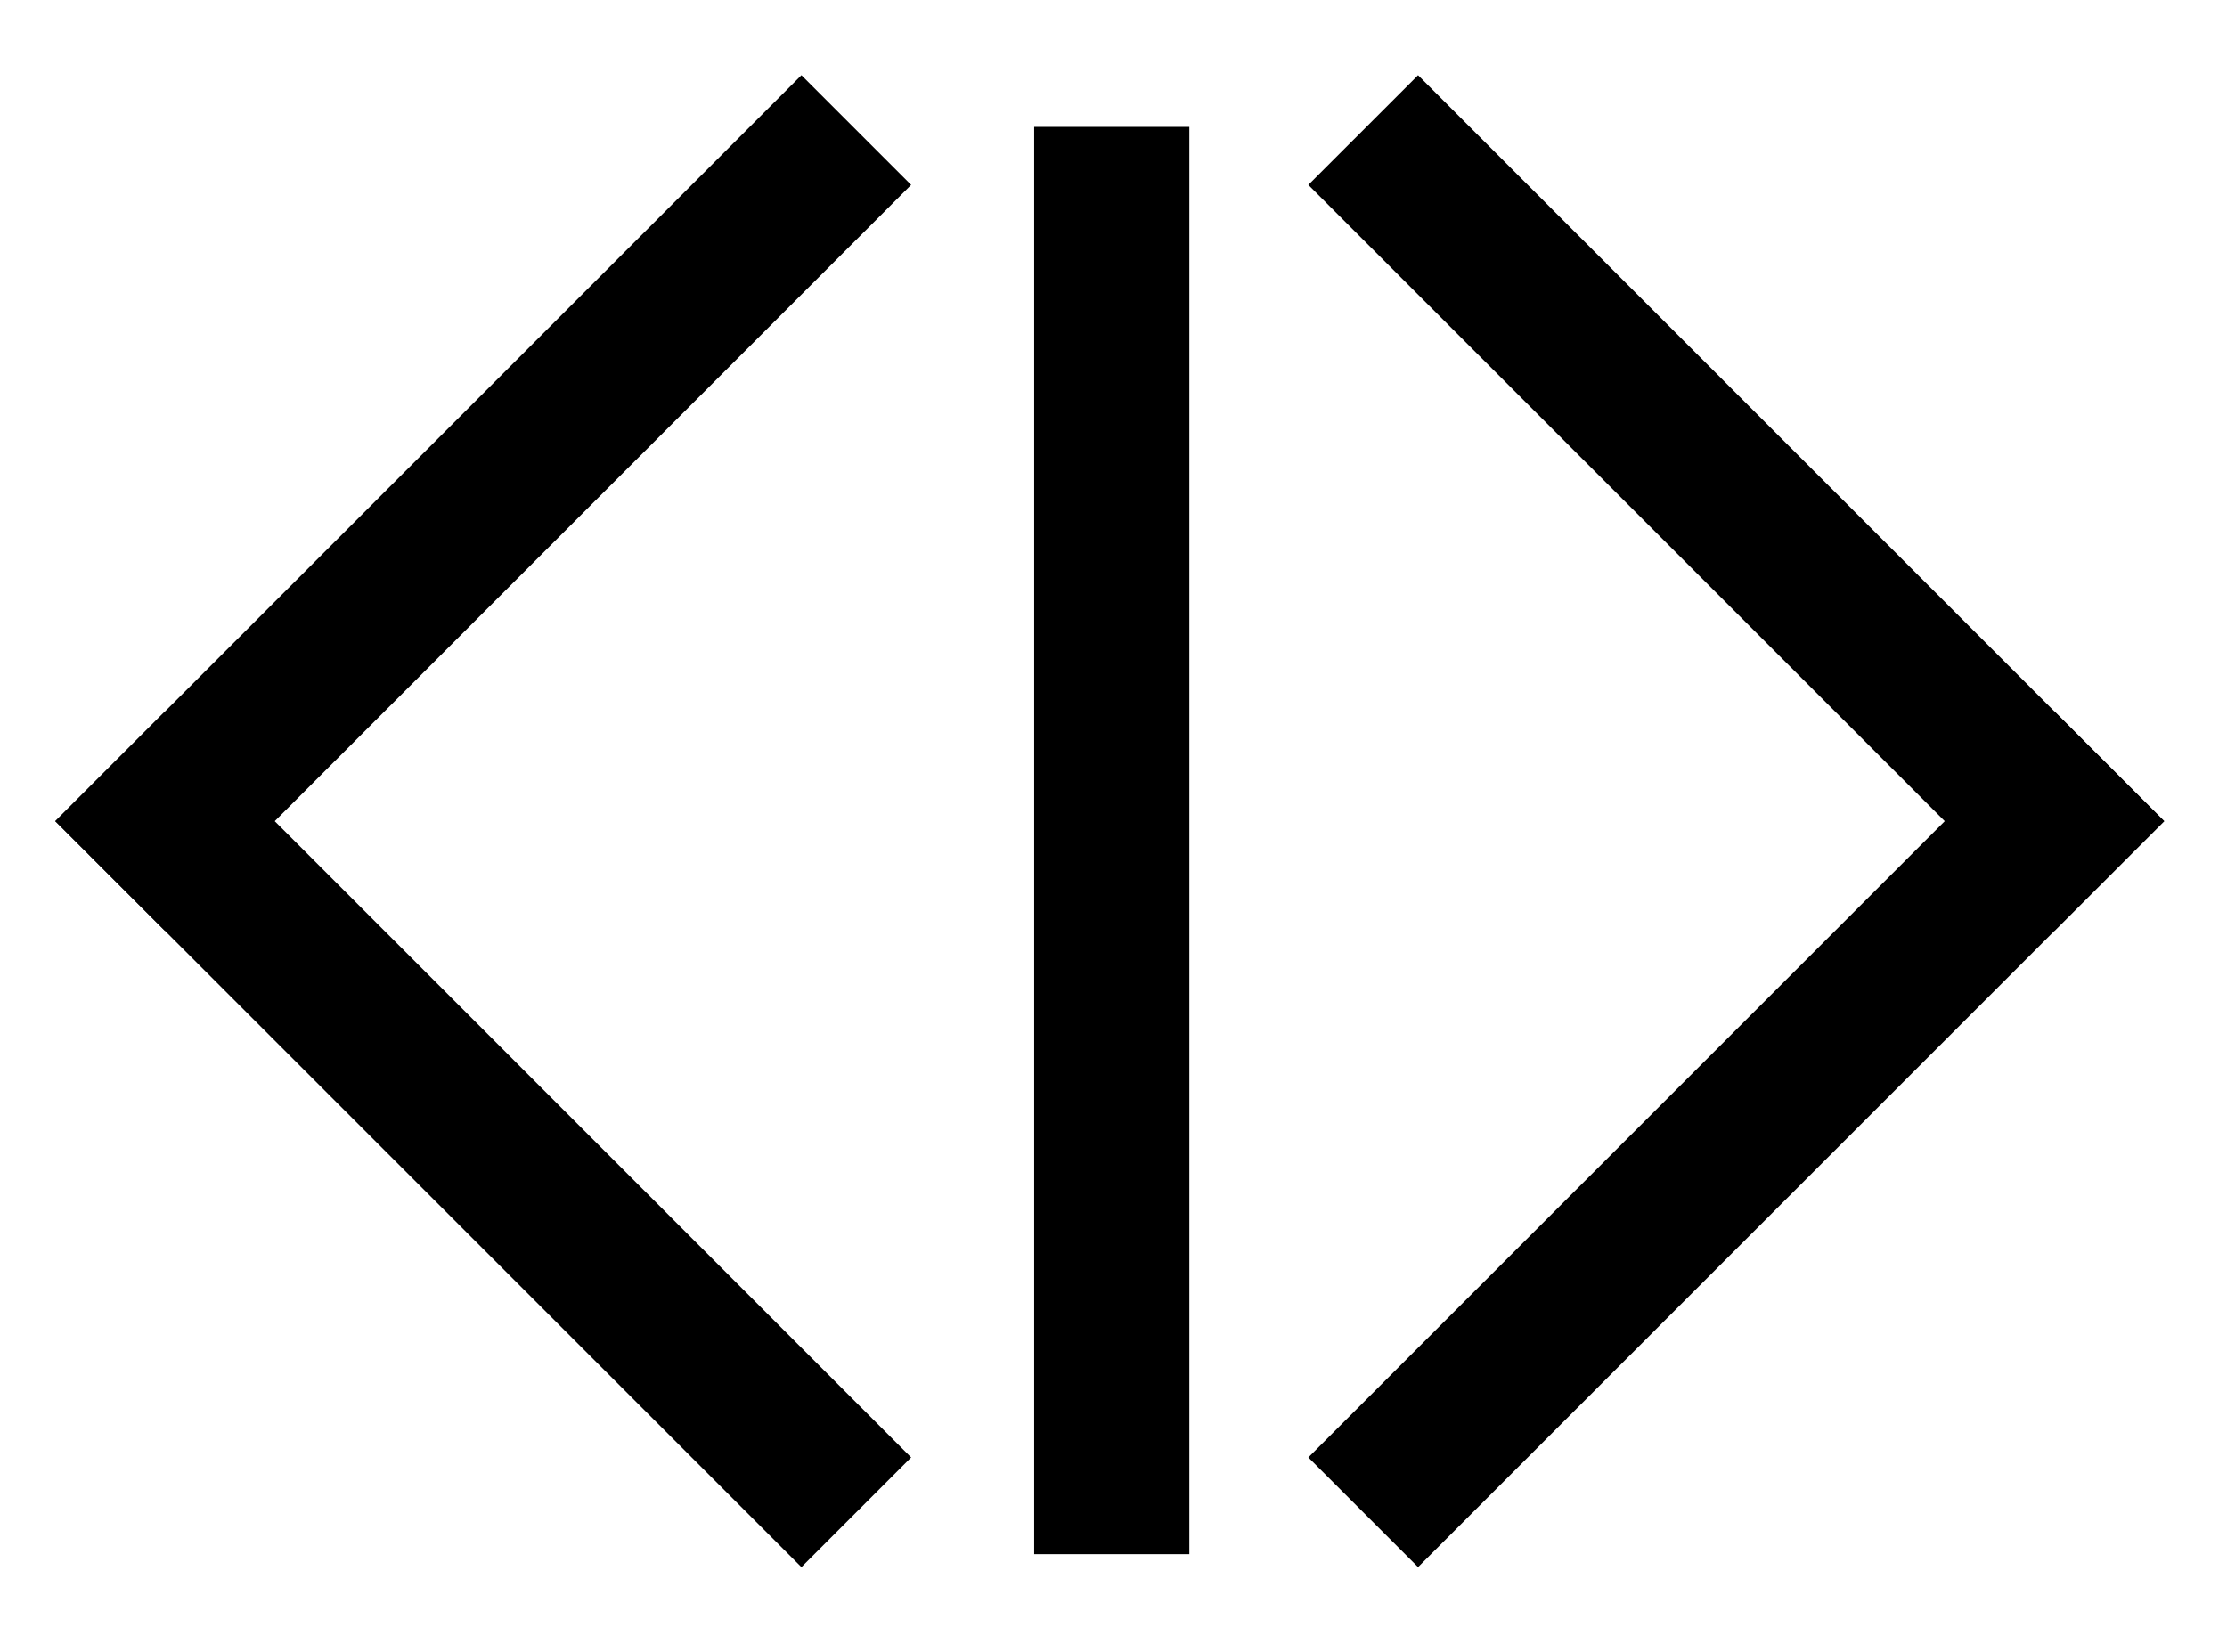 <?xml version="1.0" encoding="utf-8"?>
<!-- Generator: Adobe Illustrator 24.0.1, SVG Export Plug-In . SVG Version: 6.00 Build 0)  -->
<svg version="1.1" id="Layer_1" xmlns="http://www.w3.org/2000/svg" xmlns:xlink="http://www.w3.org/1999/xlink" x="0px" y="0px"
	 viewBox="0 0 574.05 426.05" style="enable-background:new 0 0 574.05 426.05;" xml:space="preserve">
<style type="text/css">
	.st0{fill:none;stroke:#000000;stroke-width:40;stroke-miterlimit:10;}
</style>
<g>
	<g>
		<line class="st0" x1="220.72" y1="33.53" x2="28.39" y2="225.87"/>
		<line class="st0" x1="220.72" y1="389.92" x2="28.39" y2="197.58"/>
	</g>
	<g>
		<line class="st0" x1="351.39" y1="33.53" x2="543.72" y2="225.87"/>
		<line class="st0" x1="351.39" y1="389.92" x2="543.72" y2="197.58"/>
	</g>
	<line class="st0" x1="286.58" y1="32.72" x2="286.58" y2="400.72"/>
</g>
</svg>
